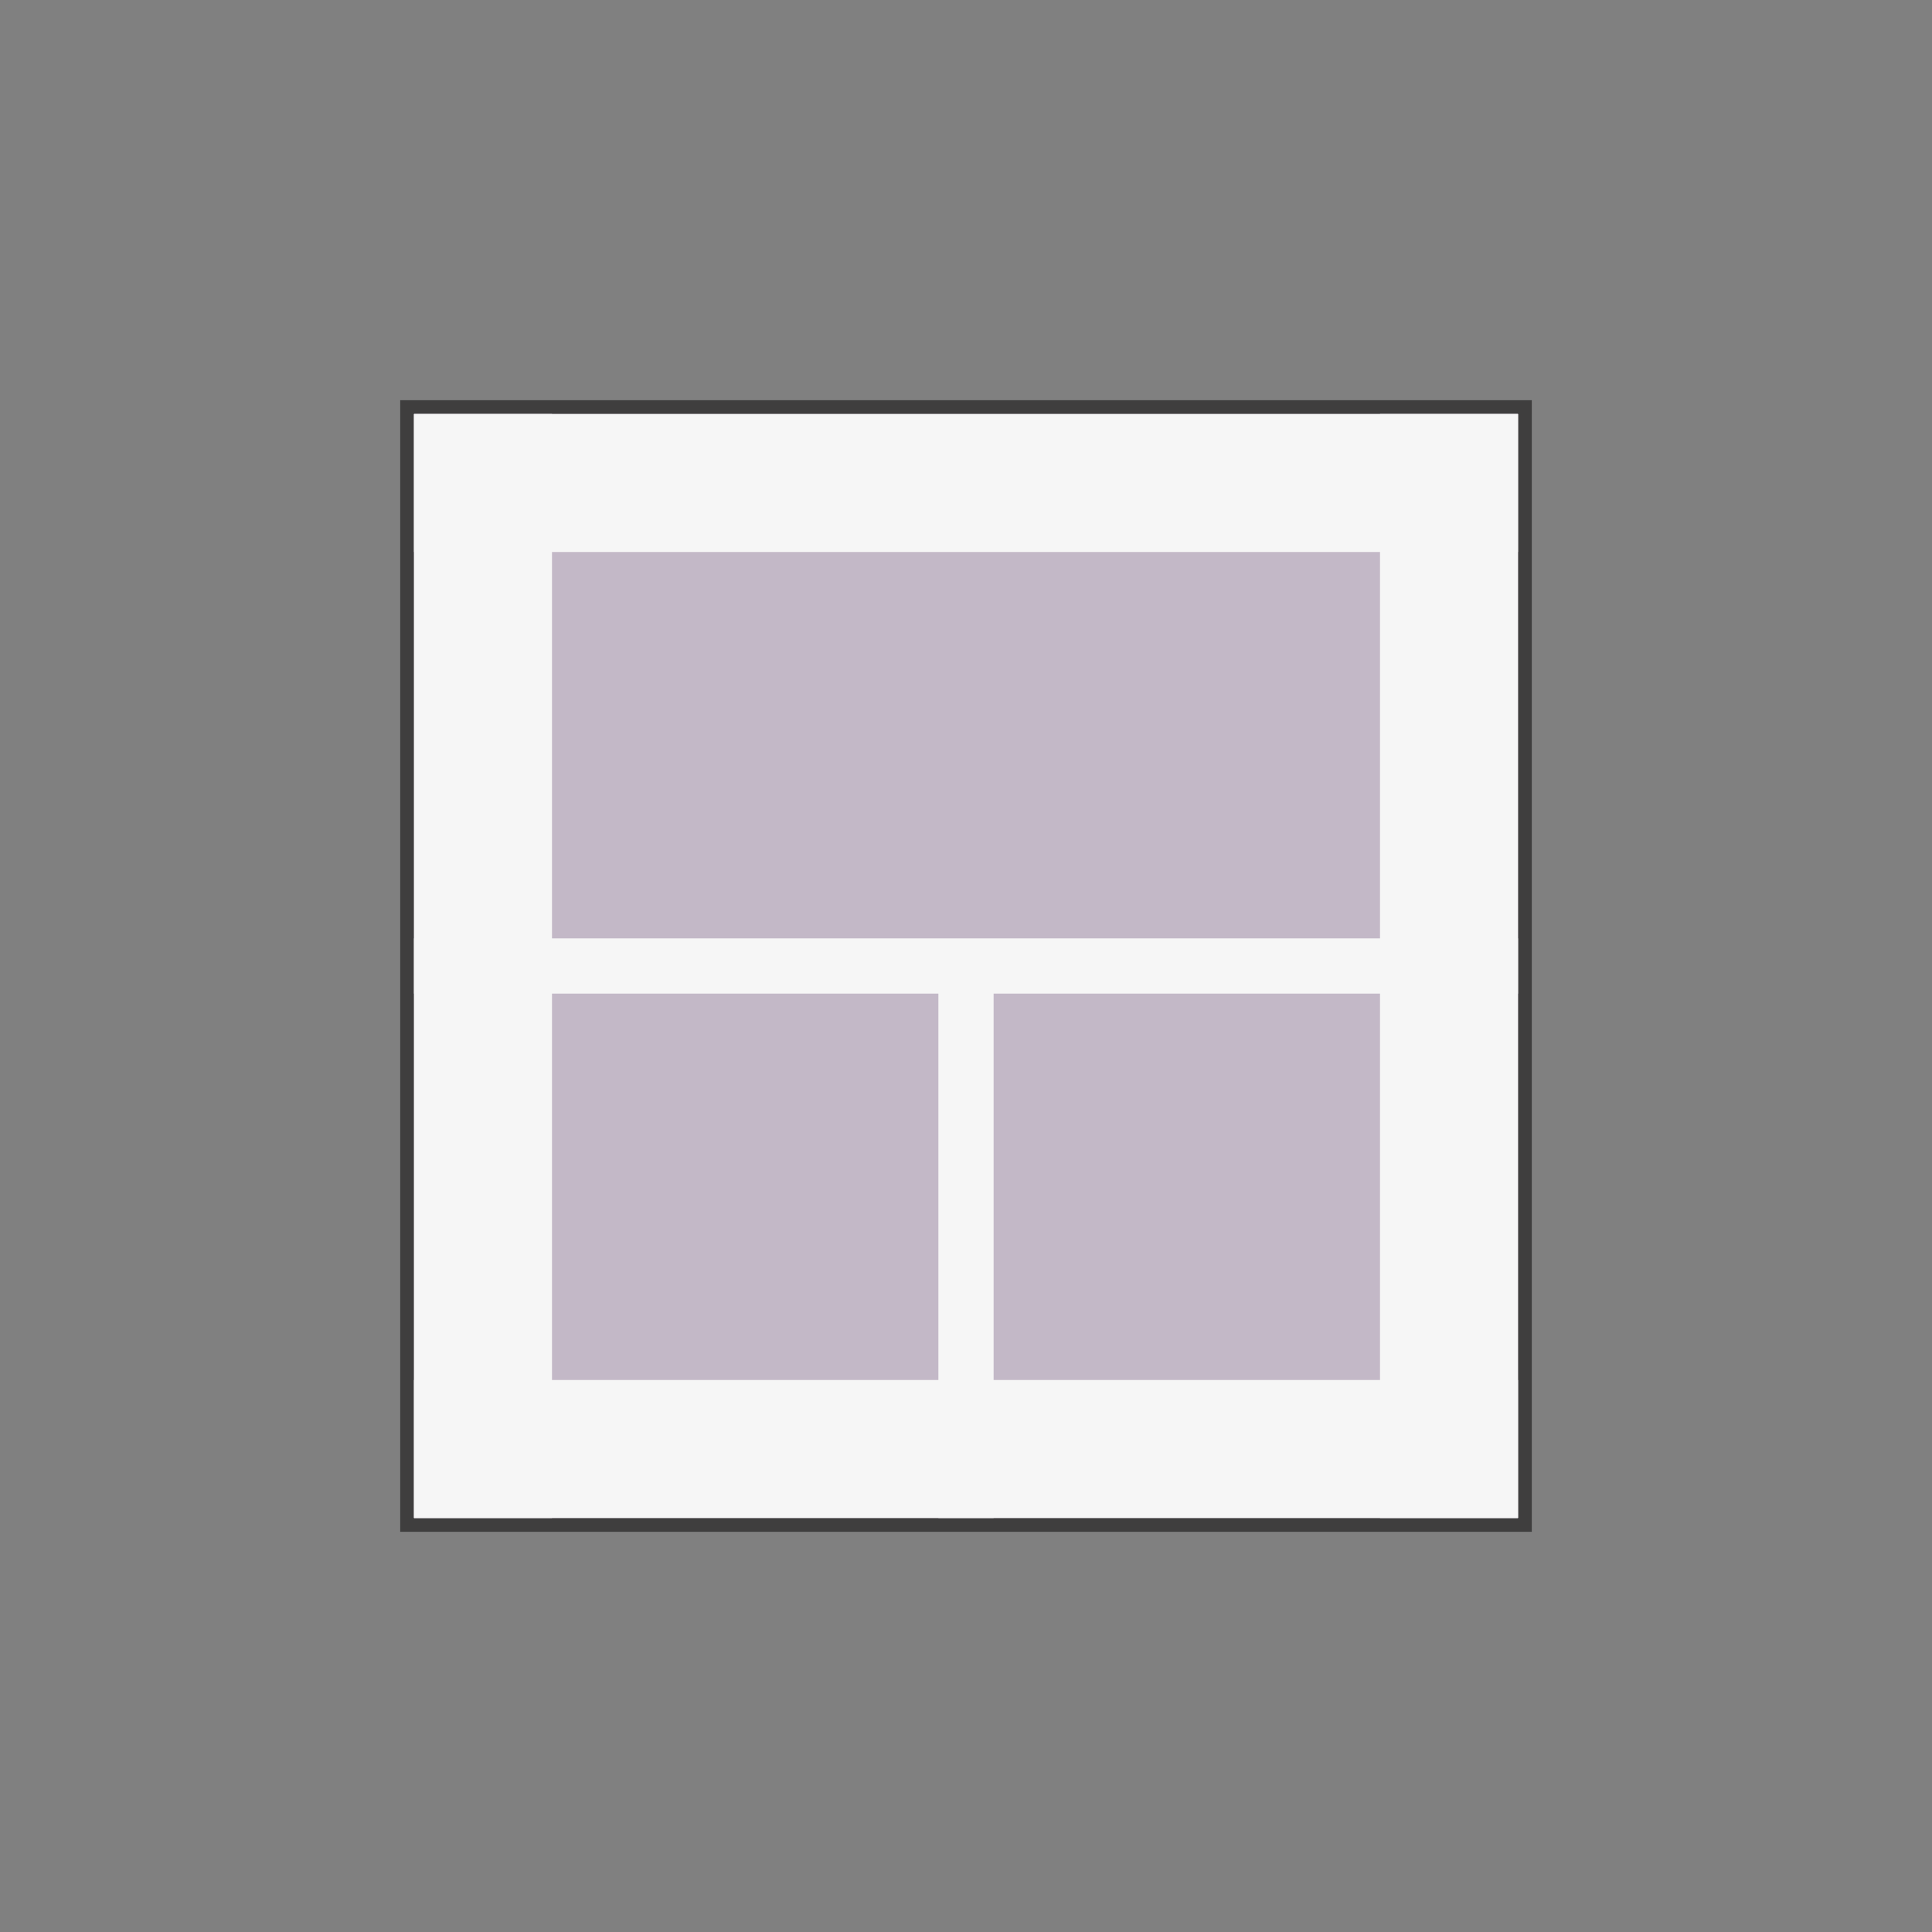 <svg xmlns="http://www.w3.org/2000/svg" viewBox="0 0 140 140">
<rect x="0" y="0" width="140" height="140" fill="#808080" stroke="none"/>
<style type="text/css">
	.st0{fill:#c3b8c7;}
	.st1{fill:#3F3E3E;}
	.st2{fill:#F6F6F6;}
</style>
<g>
	<g>
		<rect x="29.5" y="29.5" fill="#c3b8c7" width="81" height="81"/>
		<path fill="#3F3E3E" d="M110,30v80H30V30H110 M111,29h-1H30h-1v1v80v1h1h80h1v-1V30V29L111,29z"/>
	</g>
	<rect x="30" y="100" fill="#F6F6F6" width="80" height="10"/>
	<rect x="30" y="30" fill="#F6F6F6" width="80" height="10"/>
	<rect x="65" y="65" transform="matrix(6.123234e-17 -1 1 6.123234e-17 35 175)" fill="#F6F6F6" width="80" height="10"/>
	<rect x="-5" y="65" transform="matrix(6.123234e-17 -1 1 6.123234e-17 -35 105)" fill="#F6F6F6" width="80" height="10"/>
	<rect x="30" y="68" fill="#F6F6F6" width="80" height="4"/>
	<rect x="50" y="88" transform="matrix(6.123234e-17 -1 1 6.123234e-17 -20 160)" fill="#F6F6F6" width="40" height="4"/>
</g>
</svg>
